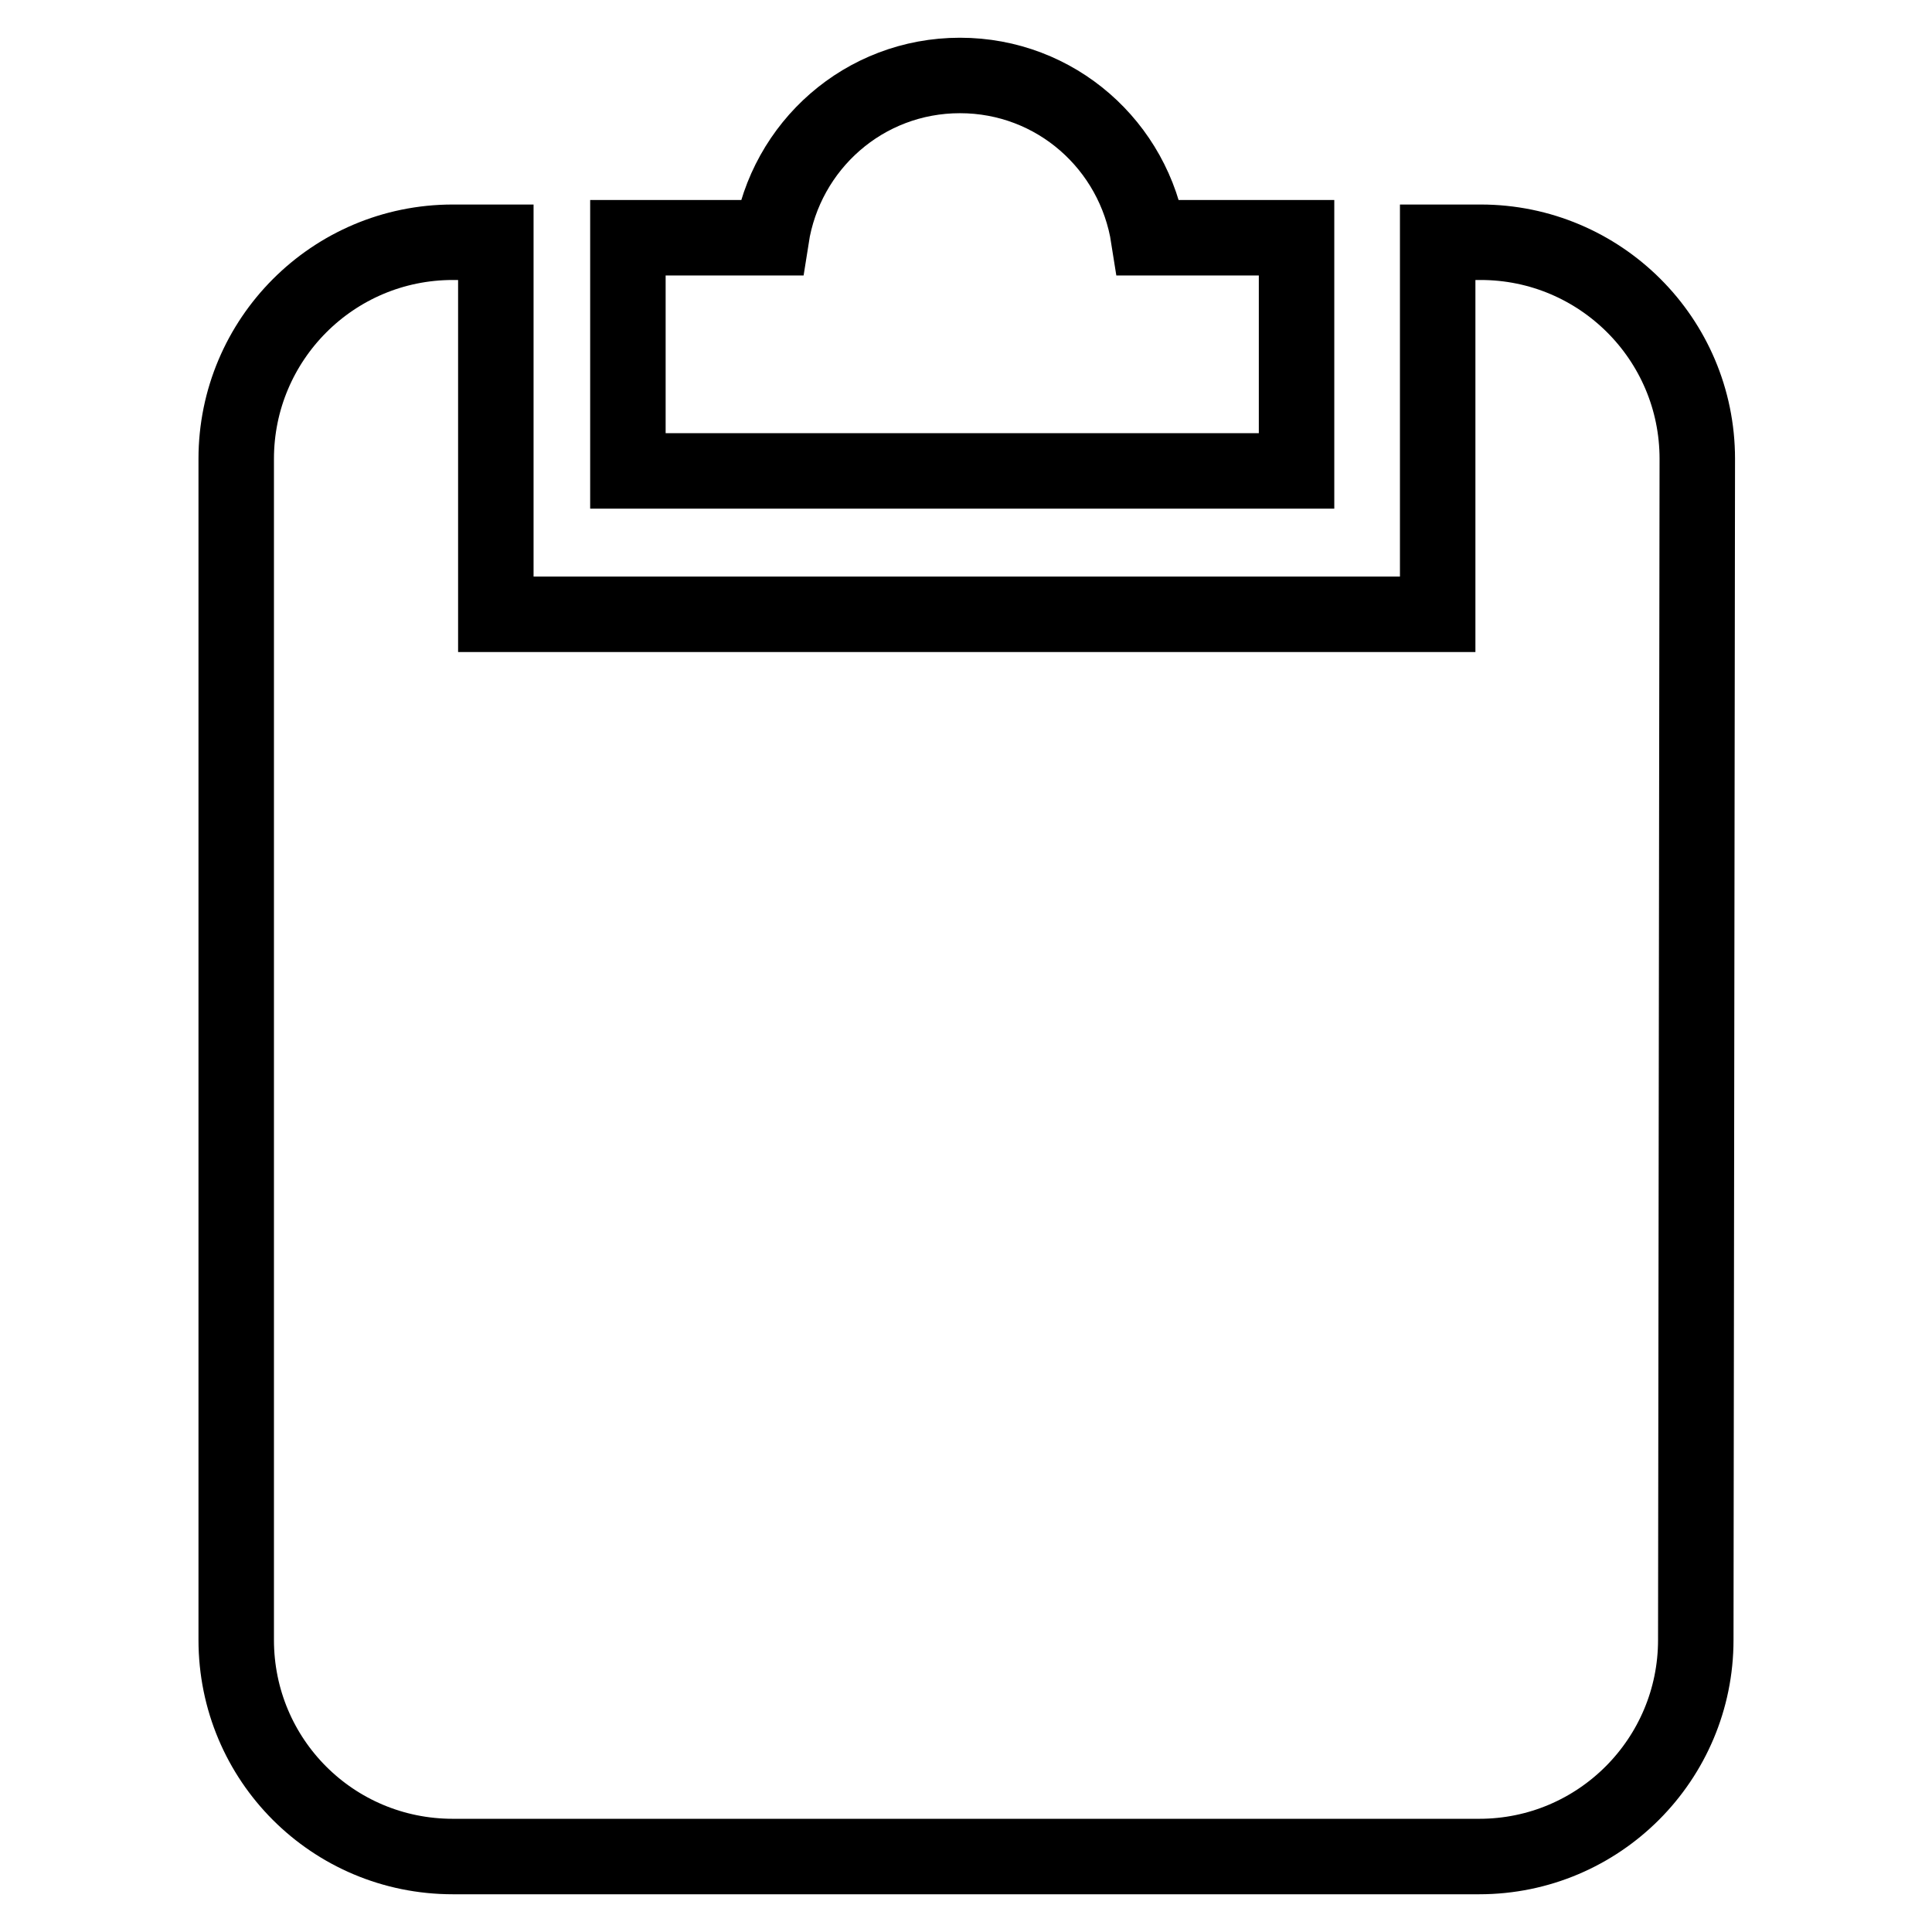 <?xml version="1.0" encoding="utf-8"?>
<!-- Svg Vector Icons : http://www.onlinewebfonts.com/icon -->
<!DOCTYPE svg PUBLIC "-//W3C//DTD SVG 1.1//EN" "http://www.w3.org/Graphics/SVG/1.1/DTD/svg11.dtd">
<svg version="1.1" xmlns="http://www.w3.org/2000/svg" xmlns:xlink="http://www.w3.org/1999/xlink" x="0px" y="0px" viewBox="0 0 256 256" enable-background="new 0 0 256 256" xml:space="preserve">
<g> <path stroke-width="10" fill-opacity="0" stroke="#000000"  d="M83.2,31.5h19c1.9-12.2,12.3-21.5,25-21.5c12.7,0,23.1,9.3,25,21.5h19.6v30.9H83.2L83.2,31.5L83.2,31.5z  M224.7,217.3c0,15.8-12.8,28.7-28.7,28.7H60c-15.9,0-28.7-12.8-28.7-28.7V60.8C31.3,45,44.1,32.1,60,32.1h5.7v49.3h124.8V32.1h5.7 c15.8,0,28.7,12.8,28.7,28.7L224.7,217.3L224.7,217.3z"/></g>
</svg>
